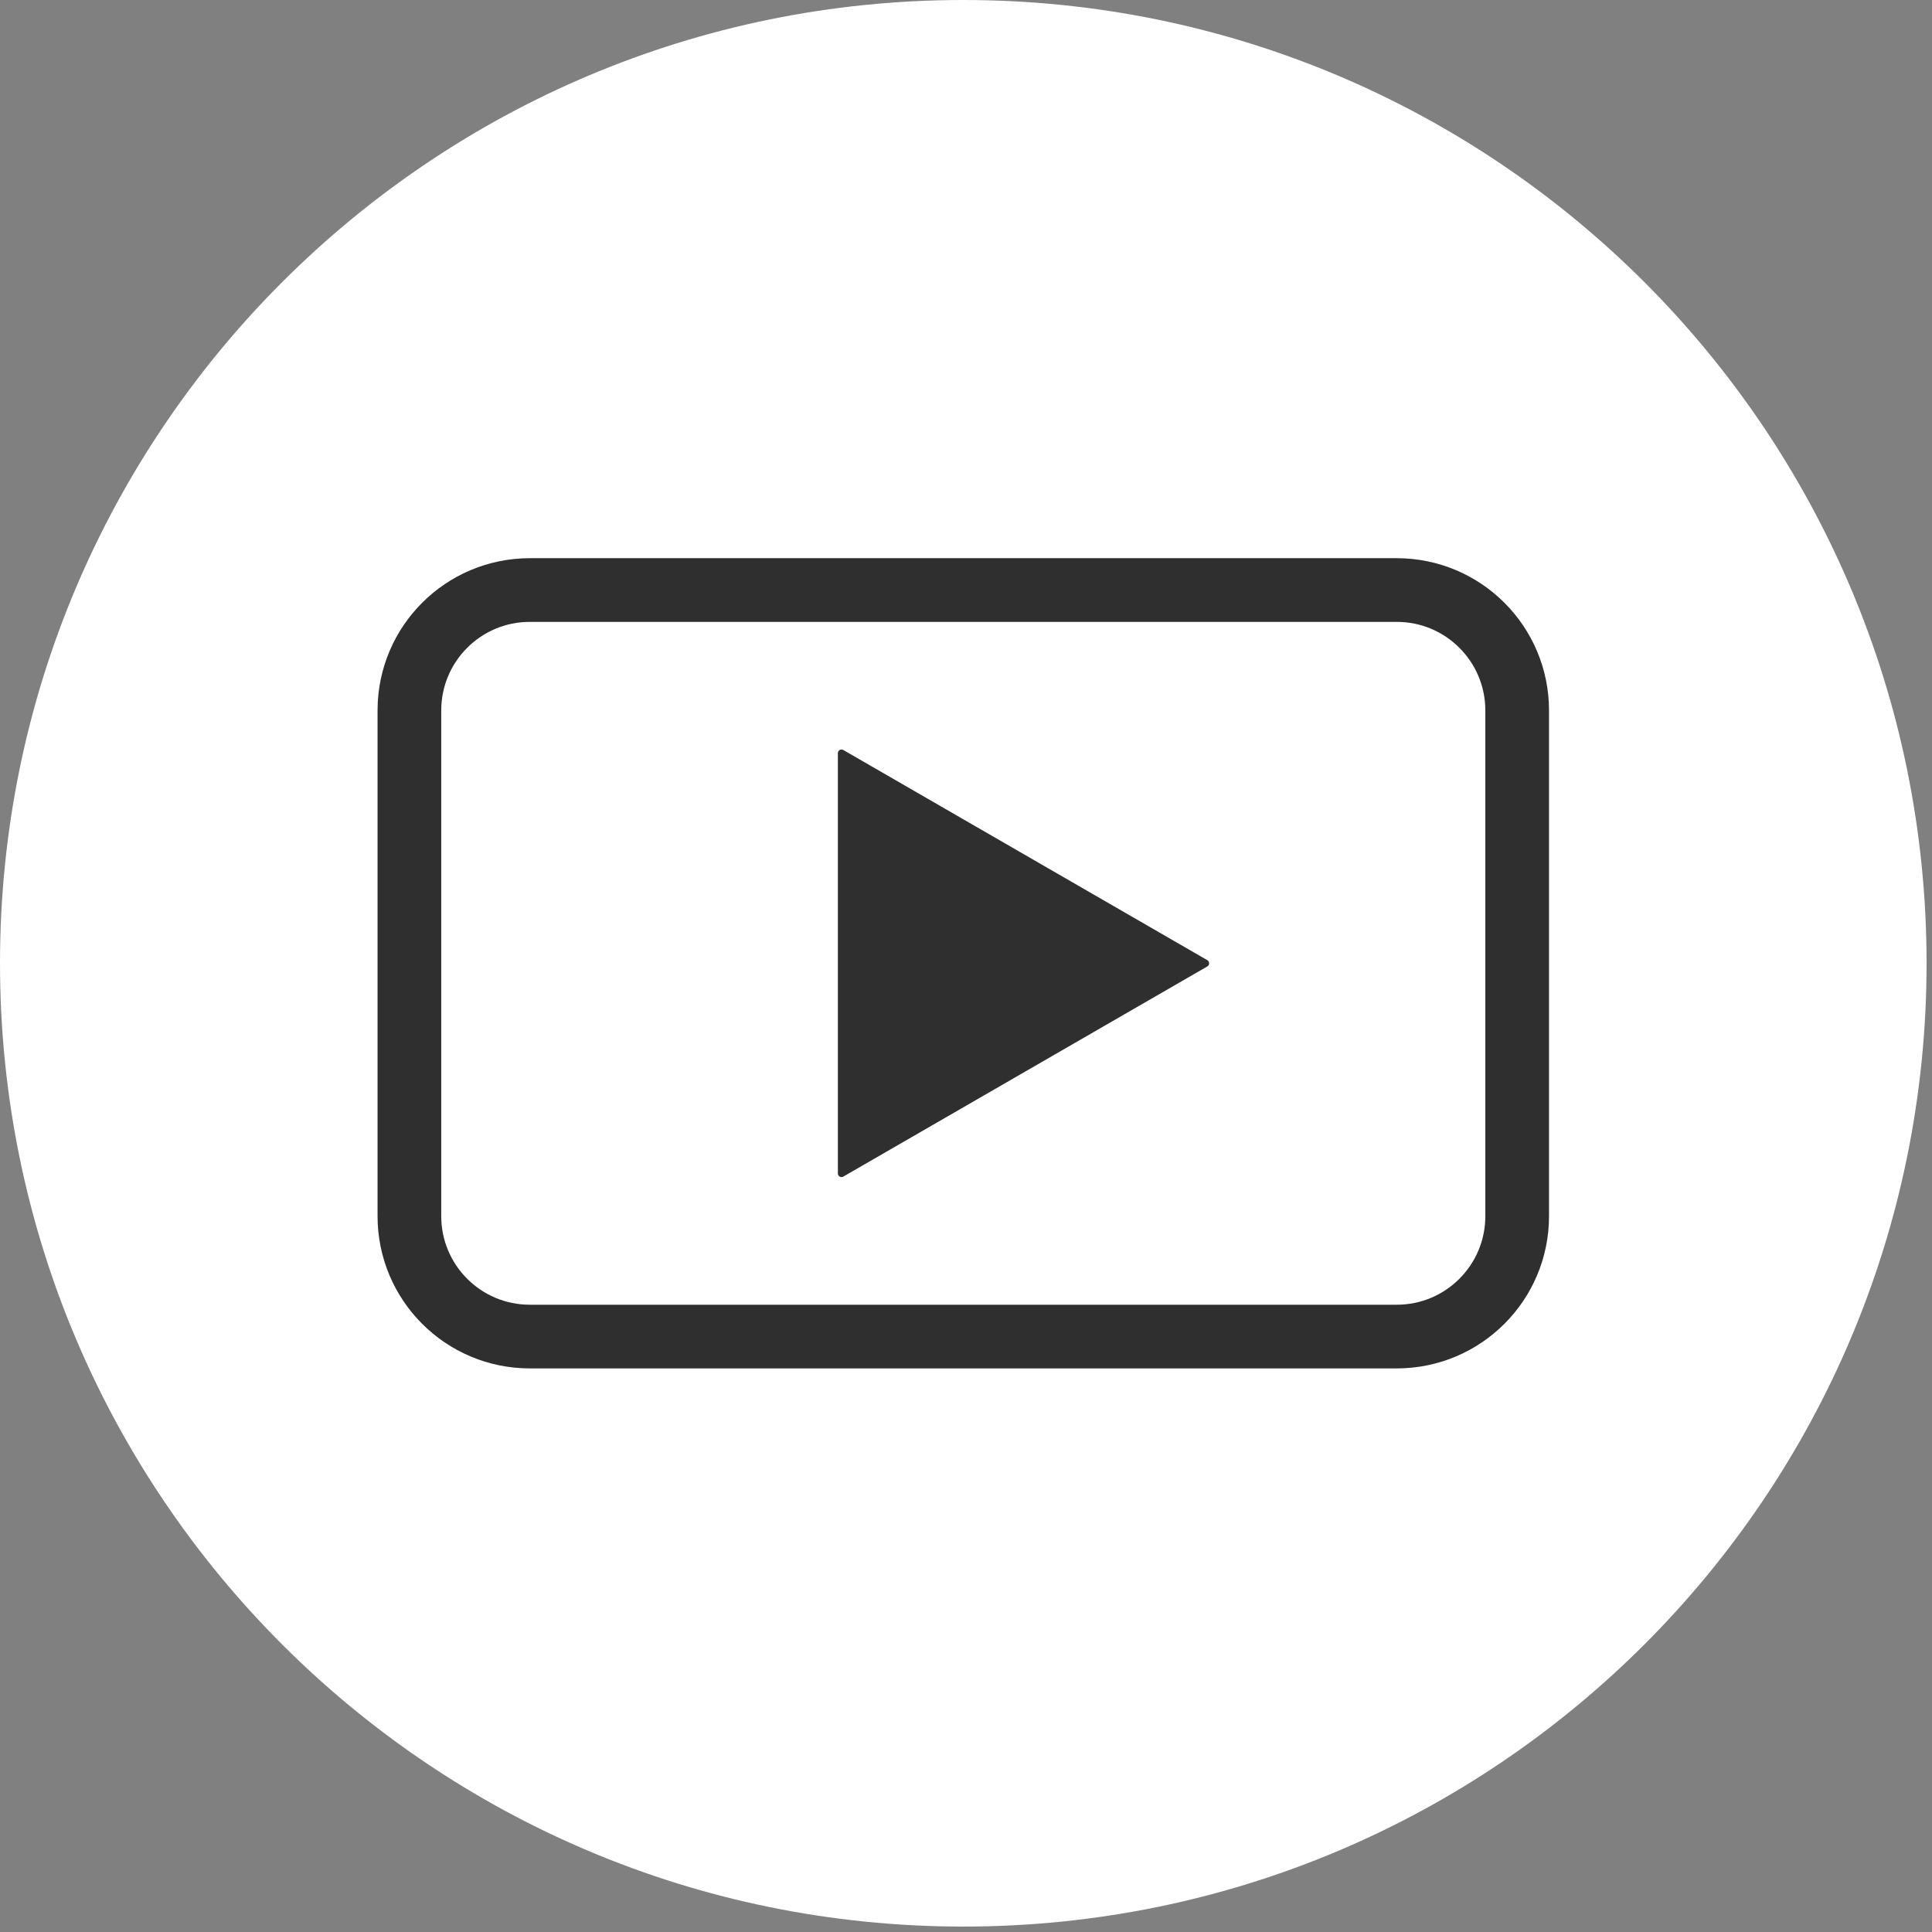 <?xml version="1.0" encoding="UTF-8" standalone="no"?><!DOCTYPE svg PUBLIC "-//W3C//DTD SVG 1.1//EN" "http://www.w3.org/Graphics/SVG/1.1/DTD/svg11.dtd"><svg width="100%" height="100%" viewBox="0 0 199 199" version="1.1" xmlns="http://www.w3.org/2000/svg" xmlns:xlink="http://www.w3.org/1999/xlink" xml:space="preserve" xmlns:serif="http://www.serif.com/" style="fill-rule:evenodd;clip-rule:evenodd;stroke-miterlimit:2;"><rect x="0" y="0" width="199" height="199" fill="#808080" stroke="none"/><path d="M99.219,198.441c54.8,-0 99.222,-44.422 99.222,-99.219c-0,-54.797 -44.422,-99.222 -99.222,-99.222c-54.797,-0 -99.219,44.425 -99.219,99.222c-0,54.797 44.422,99.219 99.219,99.219Z" style="fill:#fff;"/><path d="M54.572,60.775c-6.85,-0 -12.403,5.55 -12.403,12.4l-0,52.091c-0,6.85 5.553,12.403 12.403,12.403l89.297,-0c6.85,-0 12.403,-5.553 12.403,-12.403l-0,-52.091c-0,-6.85 -5.553,-12.4 -12.403,-12.4l-89.297,-0Z" style="fill:none;stroke:#2f2f2f;stroke-width:6.56px;"/><path d="M124.166,99.222l-37.488,-21.644l0,43.288l37.488,-21.644Z" style="fill:#2f2f2f;fill-rule:nonzero;stroke:#2f2f2f;stroke-width:0.75px;stroke-linejoin:round;"/></svg>